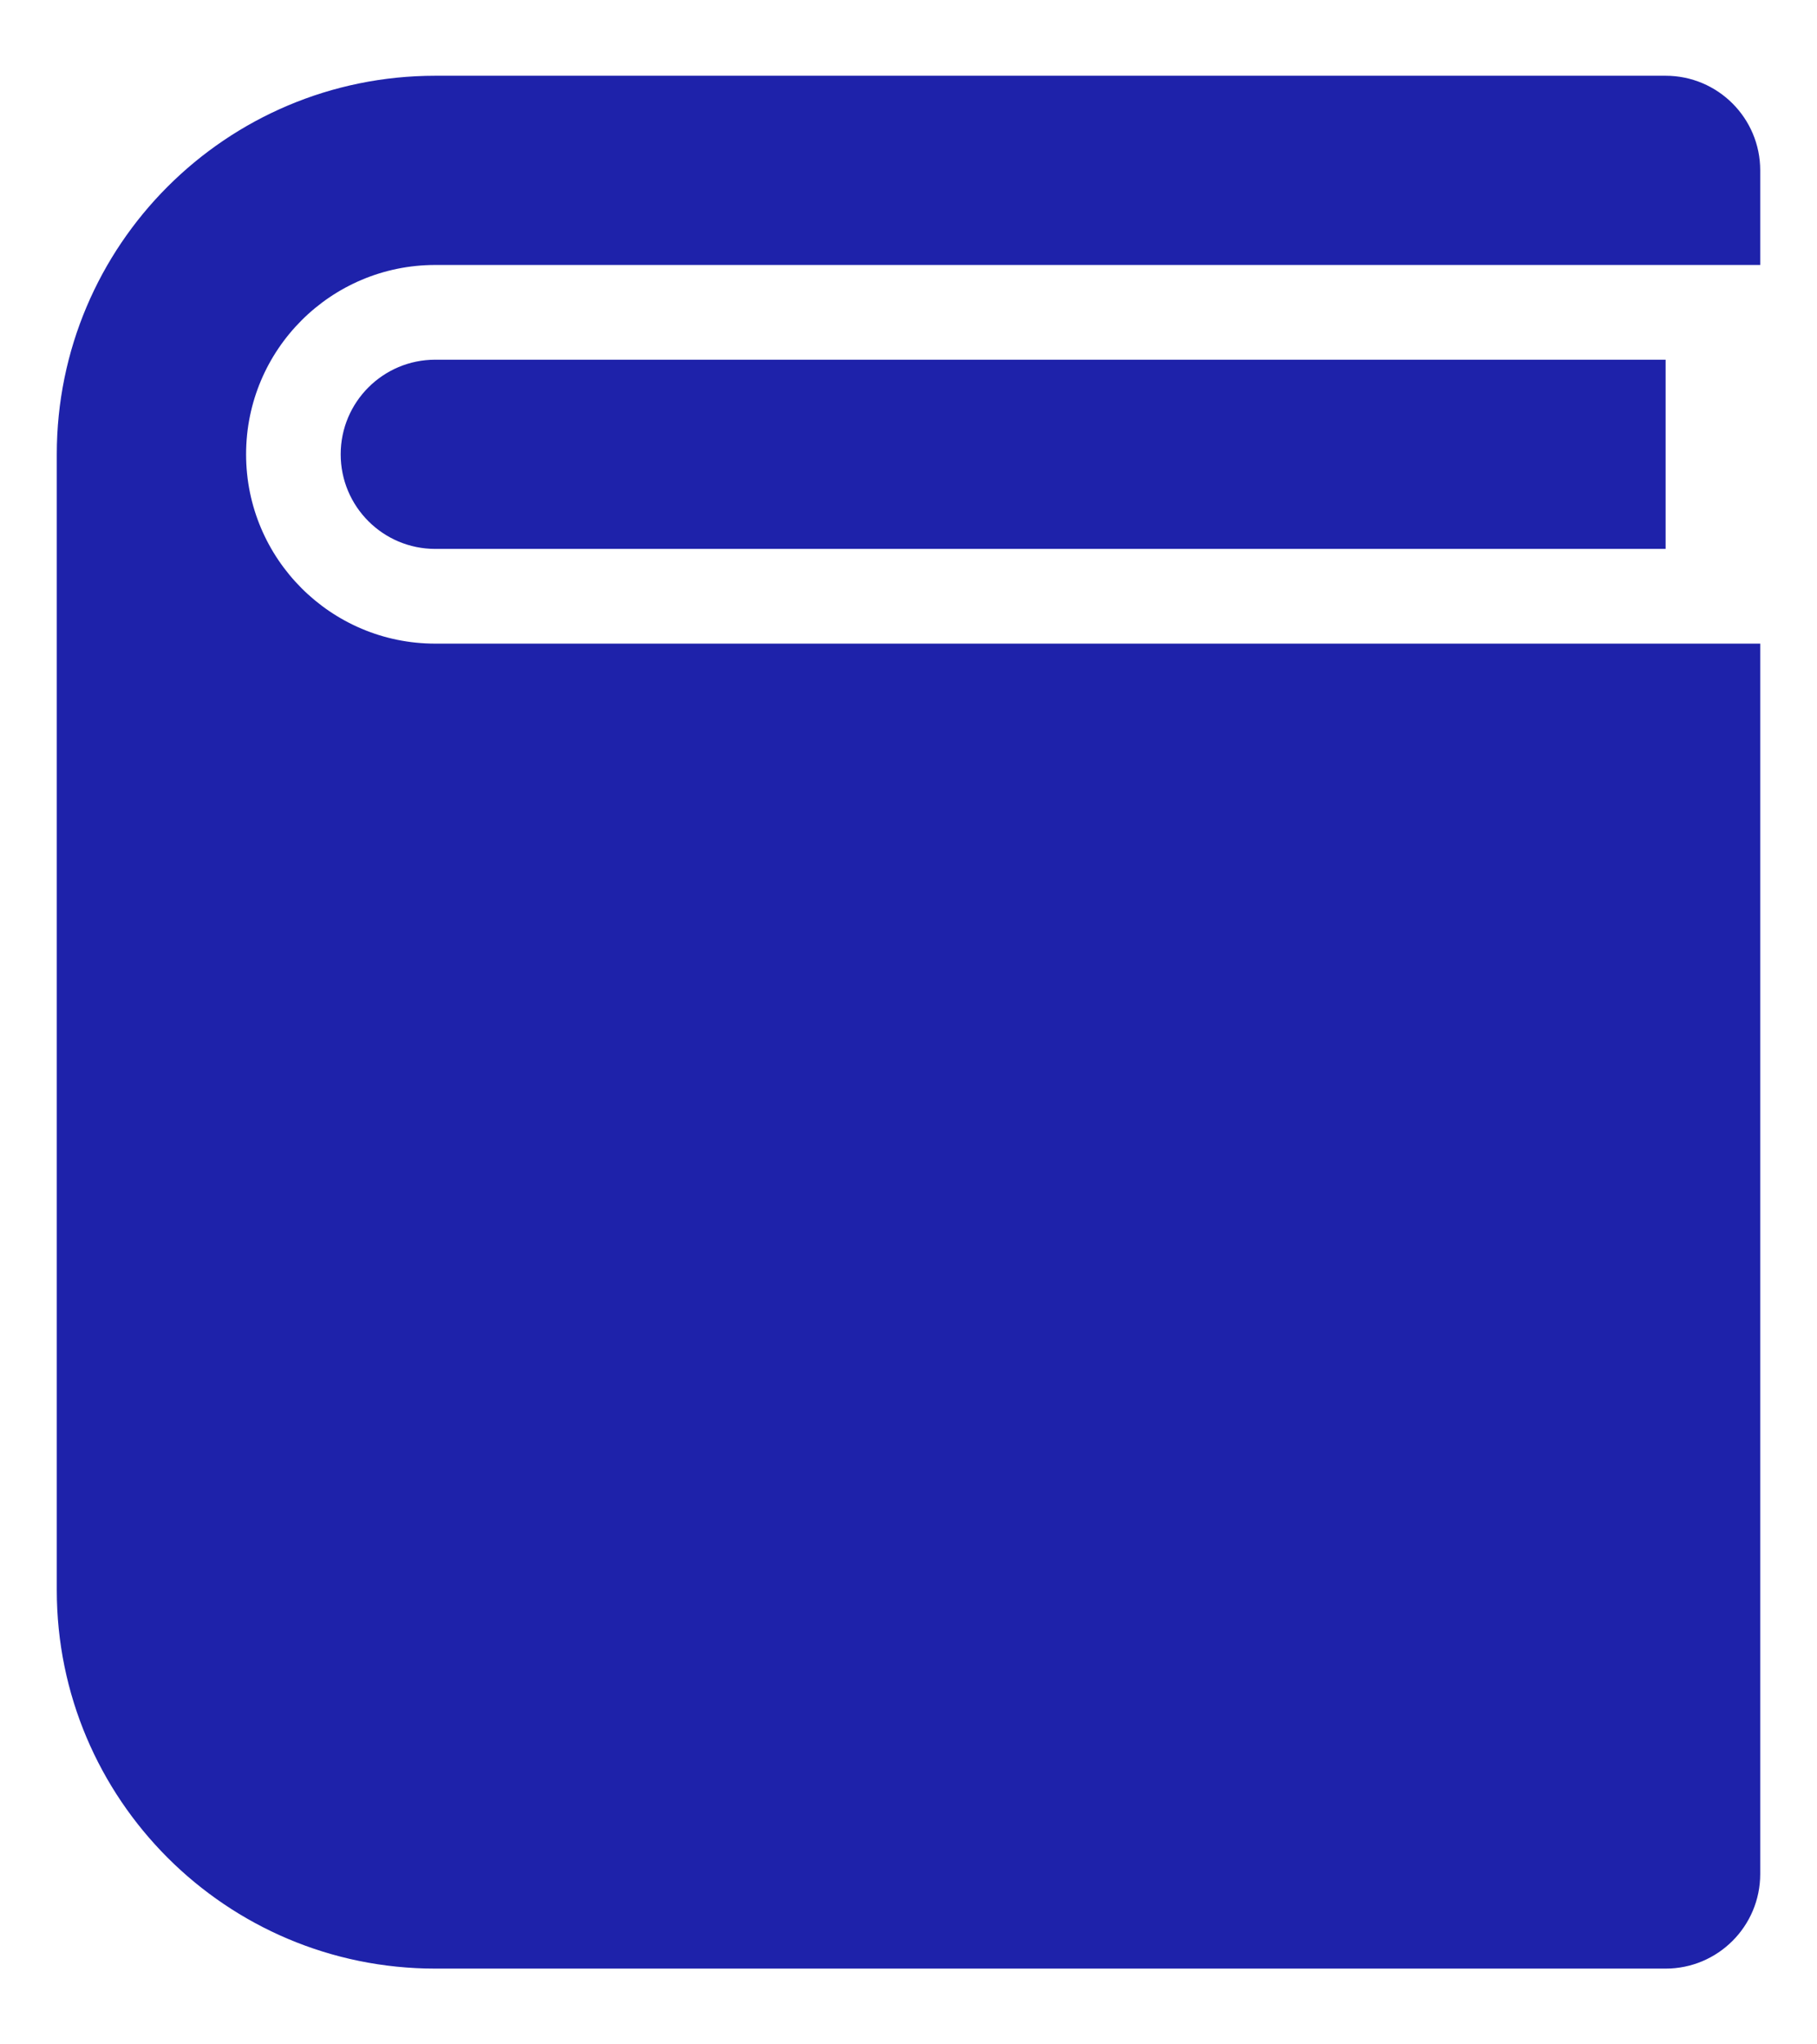 <?xml version="1.0" encoding="UTF-8"?>
<svg xmlns="http://www.w3.org/2000/svg" width="16" height="18" viewBox="0 0 16 18" fill="none">
  <path d="M15.5 2.333H3.833C2.913 2.333 2.167 3.079 2.167 4C2.167 4.92 2.913 5.667 3.833 5.667H15.5V16.5C15.5 16.96 15.127 17.333 14.667 17.333H3.833C1.992 17.333 0.5 15.841 0.5 14V4C0.5 2.159 1.992 0.667 3.833 0.667H14.667C15.127 0.667 15.5 1.04 15.5 1.5V2.333ZM14.667 4.833H3.833C3.373 4.833 3 4.46 3 4C3 3.54 3.373 3.167 3.833 3.167H14.667V4.833Z" fill="#1E22AA"></path>
</svg>
